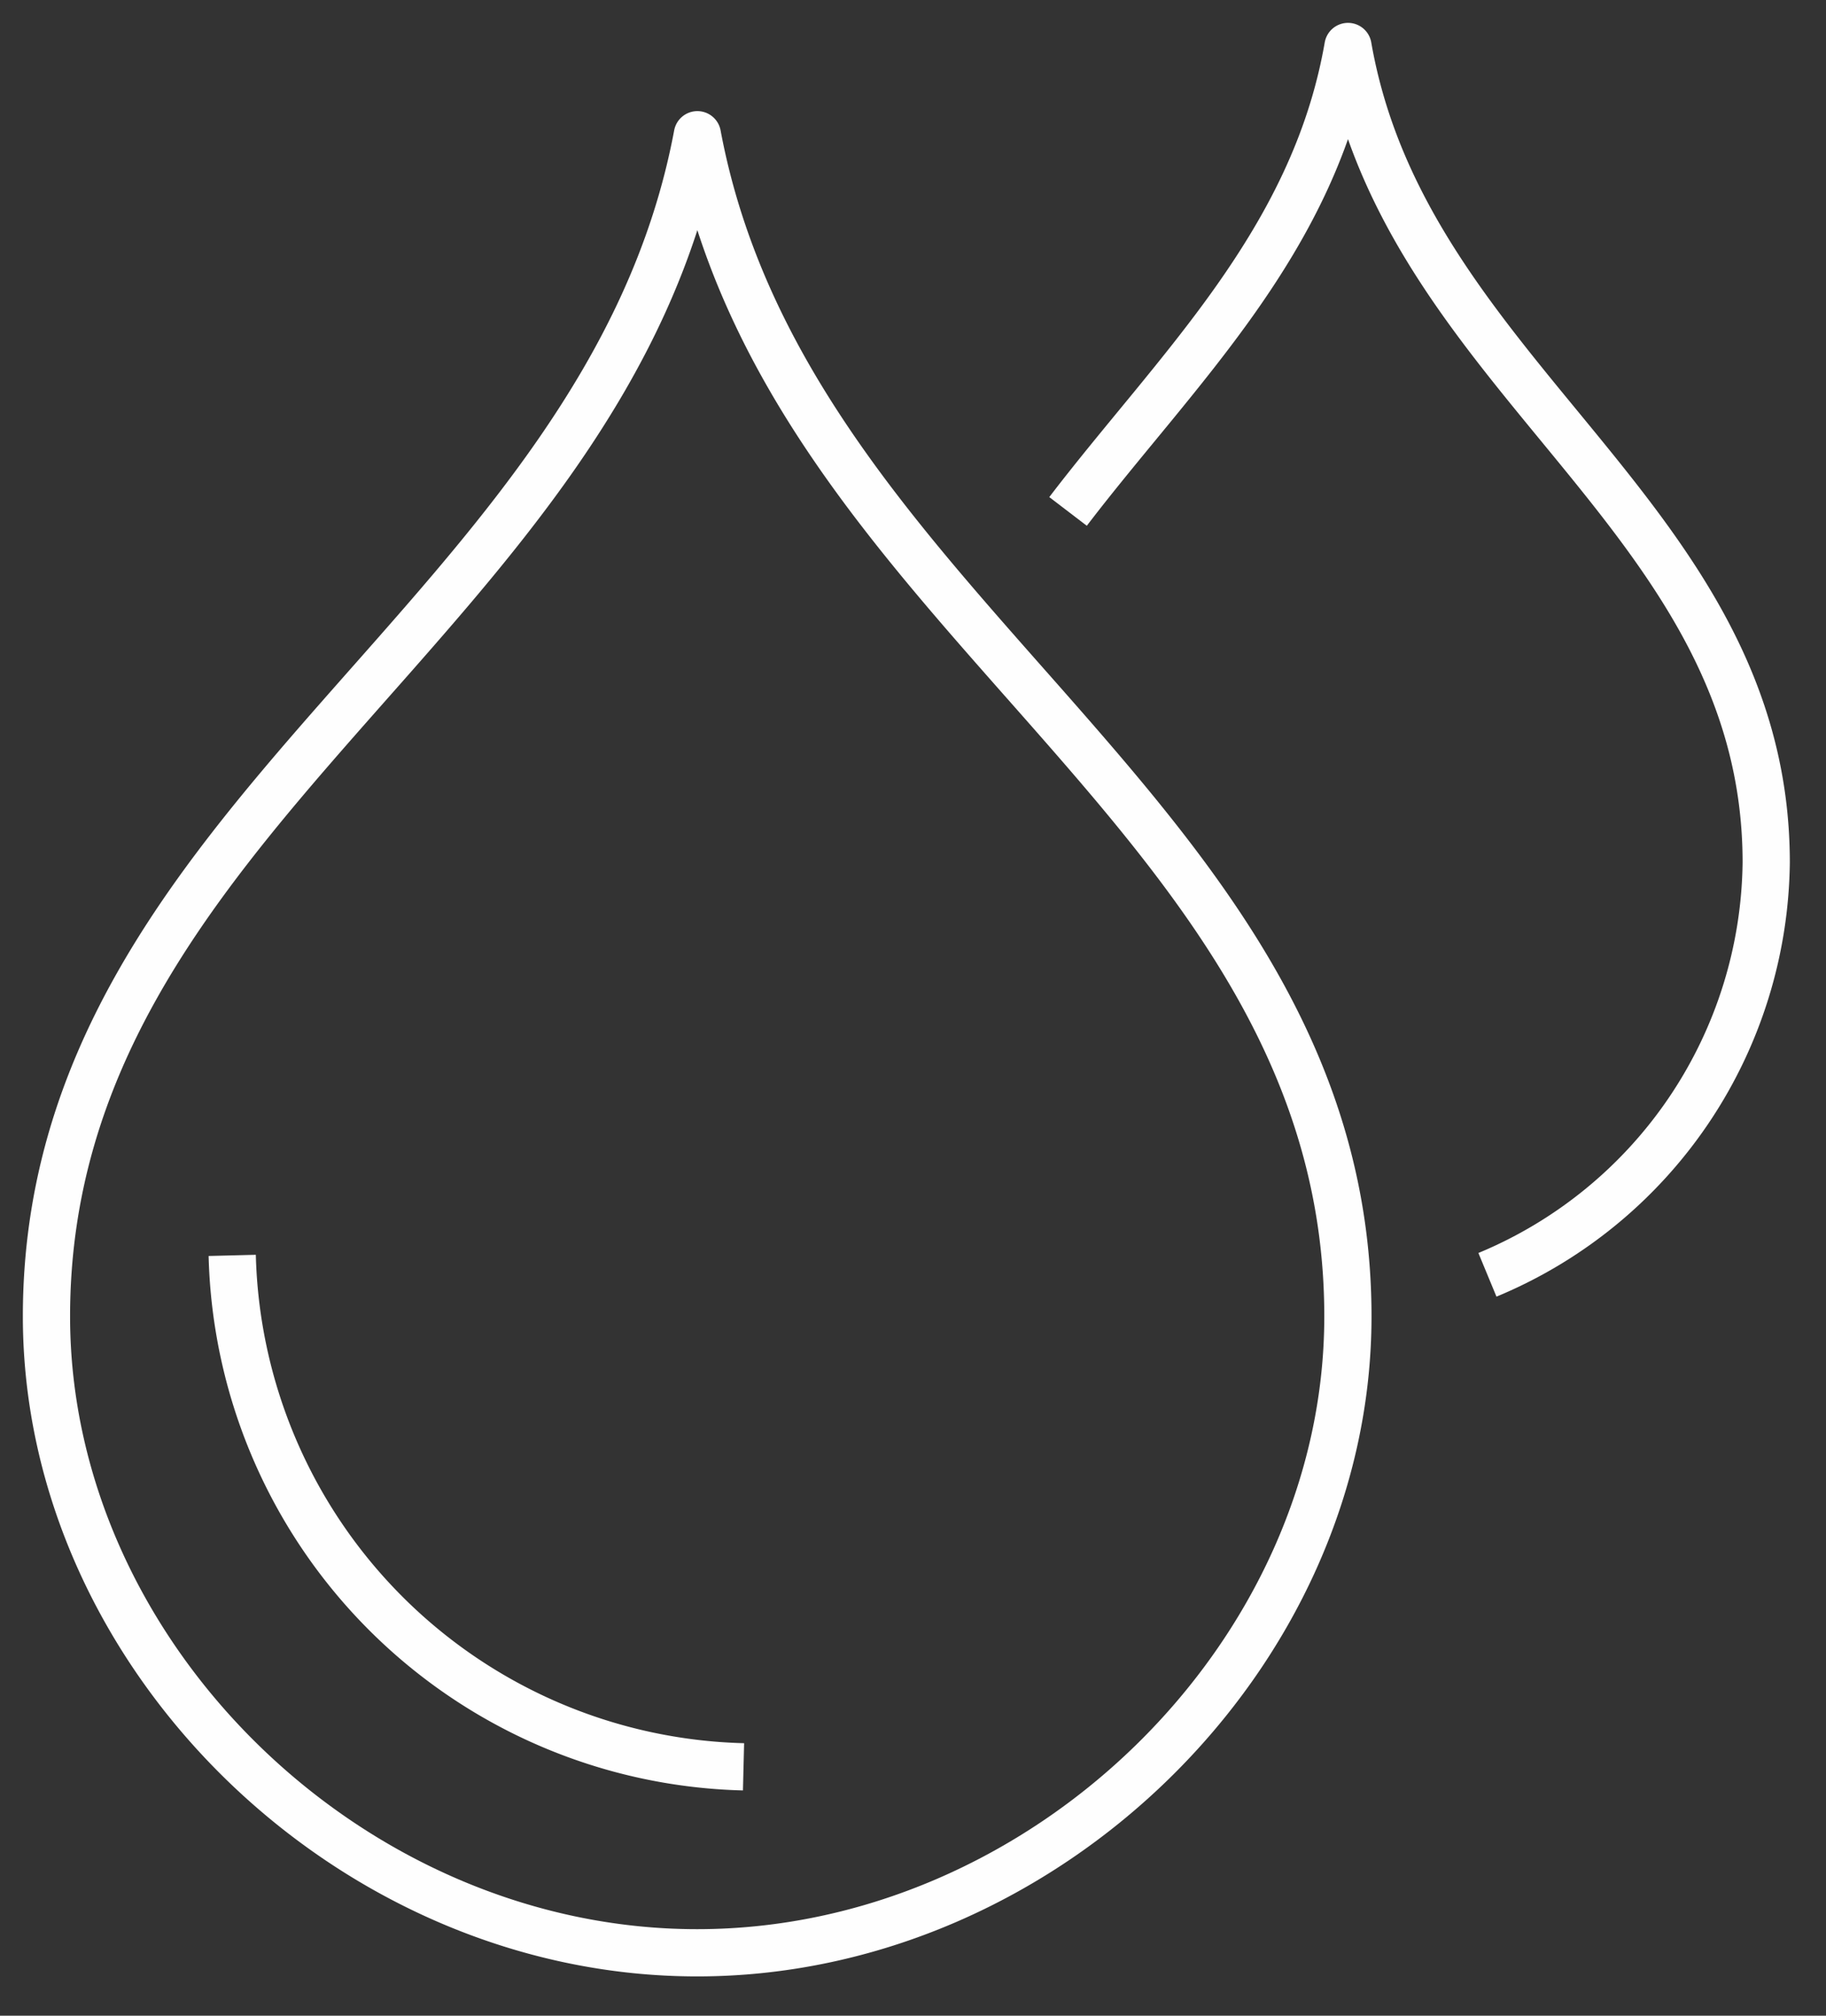 <svg xmlns="http://www.w3.org/2000/svg" width="58" height="64" viewBox="0 0 58 64">
  <rect x="0" y="0" width="58" height="64" fill="#333333" stroke="none"/>
  <defs>
    <clipPath id="clip-path">
      <rect id="Rectangle_1450" data-name="Rectangle 1450" width="58" height="64" transform="translate(0 0)" fill="none" stroke="#fefefe" stroke-width="1.5"/>
    </clipPath>
  </defs>
  <g id="Group_1238" data-name="Group 1238" transform="translate(0 0)" clip-path="url(#clip-path)">
    <path id="Path_3053" data-name="Path 3053" d="M36.3,40A14.349,14.349,0,0,0,45.155,26.91C45.155,15.921,33.719,11.6,31.871,1c-1.081,6.208-5.454,10.261-8.892,14.762" transform="translate(10.946 0.476)" fill="none" stroke="#fefefe" stroke-linejoin="round" stroke-width="1.5"/>
    <path id="Path_3054" data-name="Path 3054" d="M21.675,2.9h0C18.8,18.247,1,24.506,1,40.419c0,10.768,9.654,20.205,20.669,20.205s20.669-9.437,20.669-20.205C42.337,24.506,24.549,18.247,21.675,2.9ZM6.9,38.481A16.659,16.659,0,0,0,23.141,54.719" transform="translate(0.476 1.378)" fill="none" stroke="#fefefe" stroke-linejoin="round" stroke-width="1.5"/>
  </g>
</svg>
